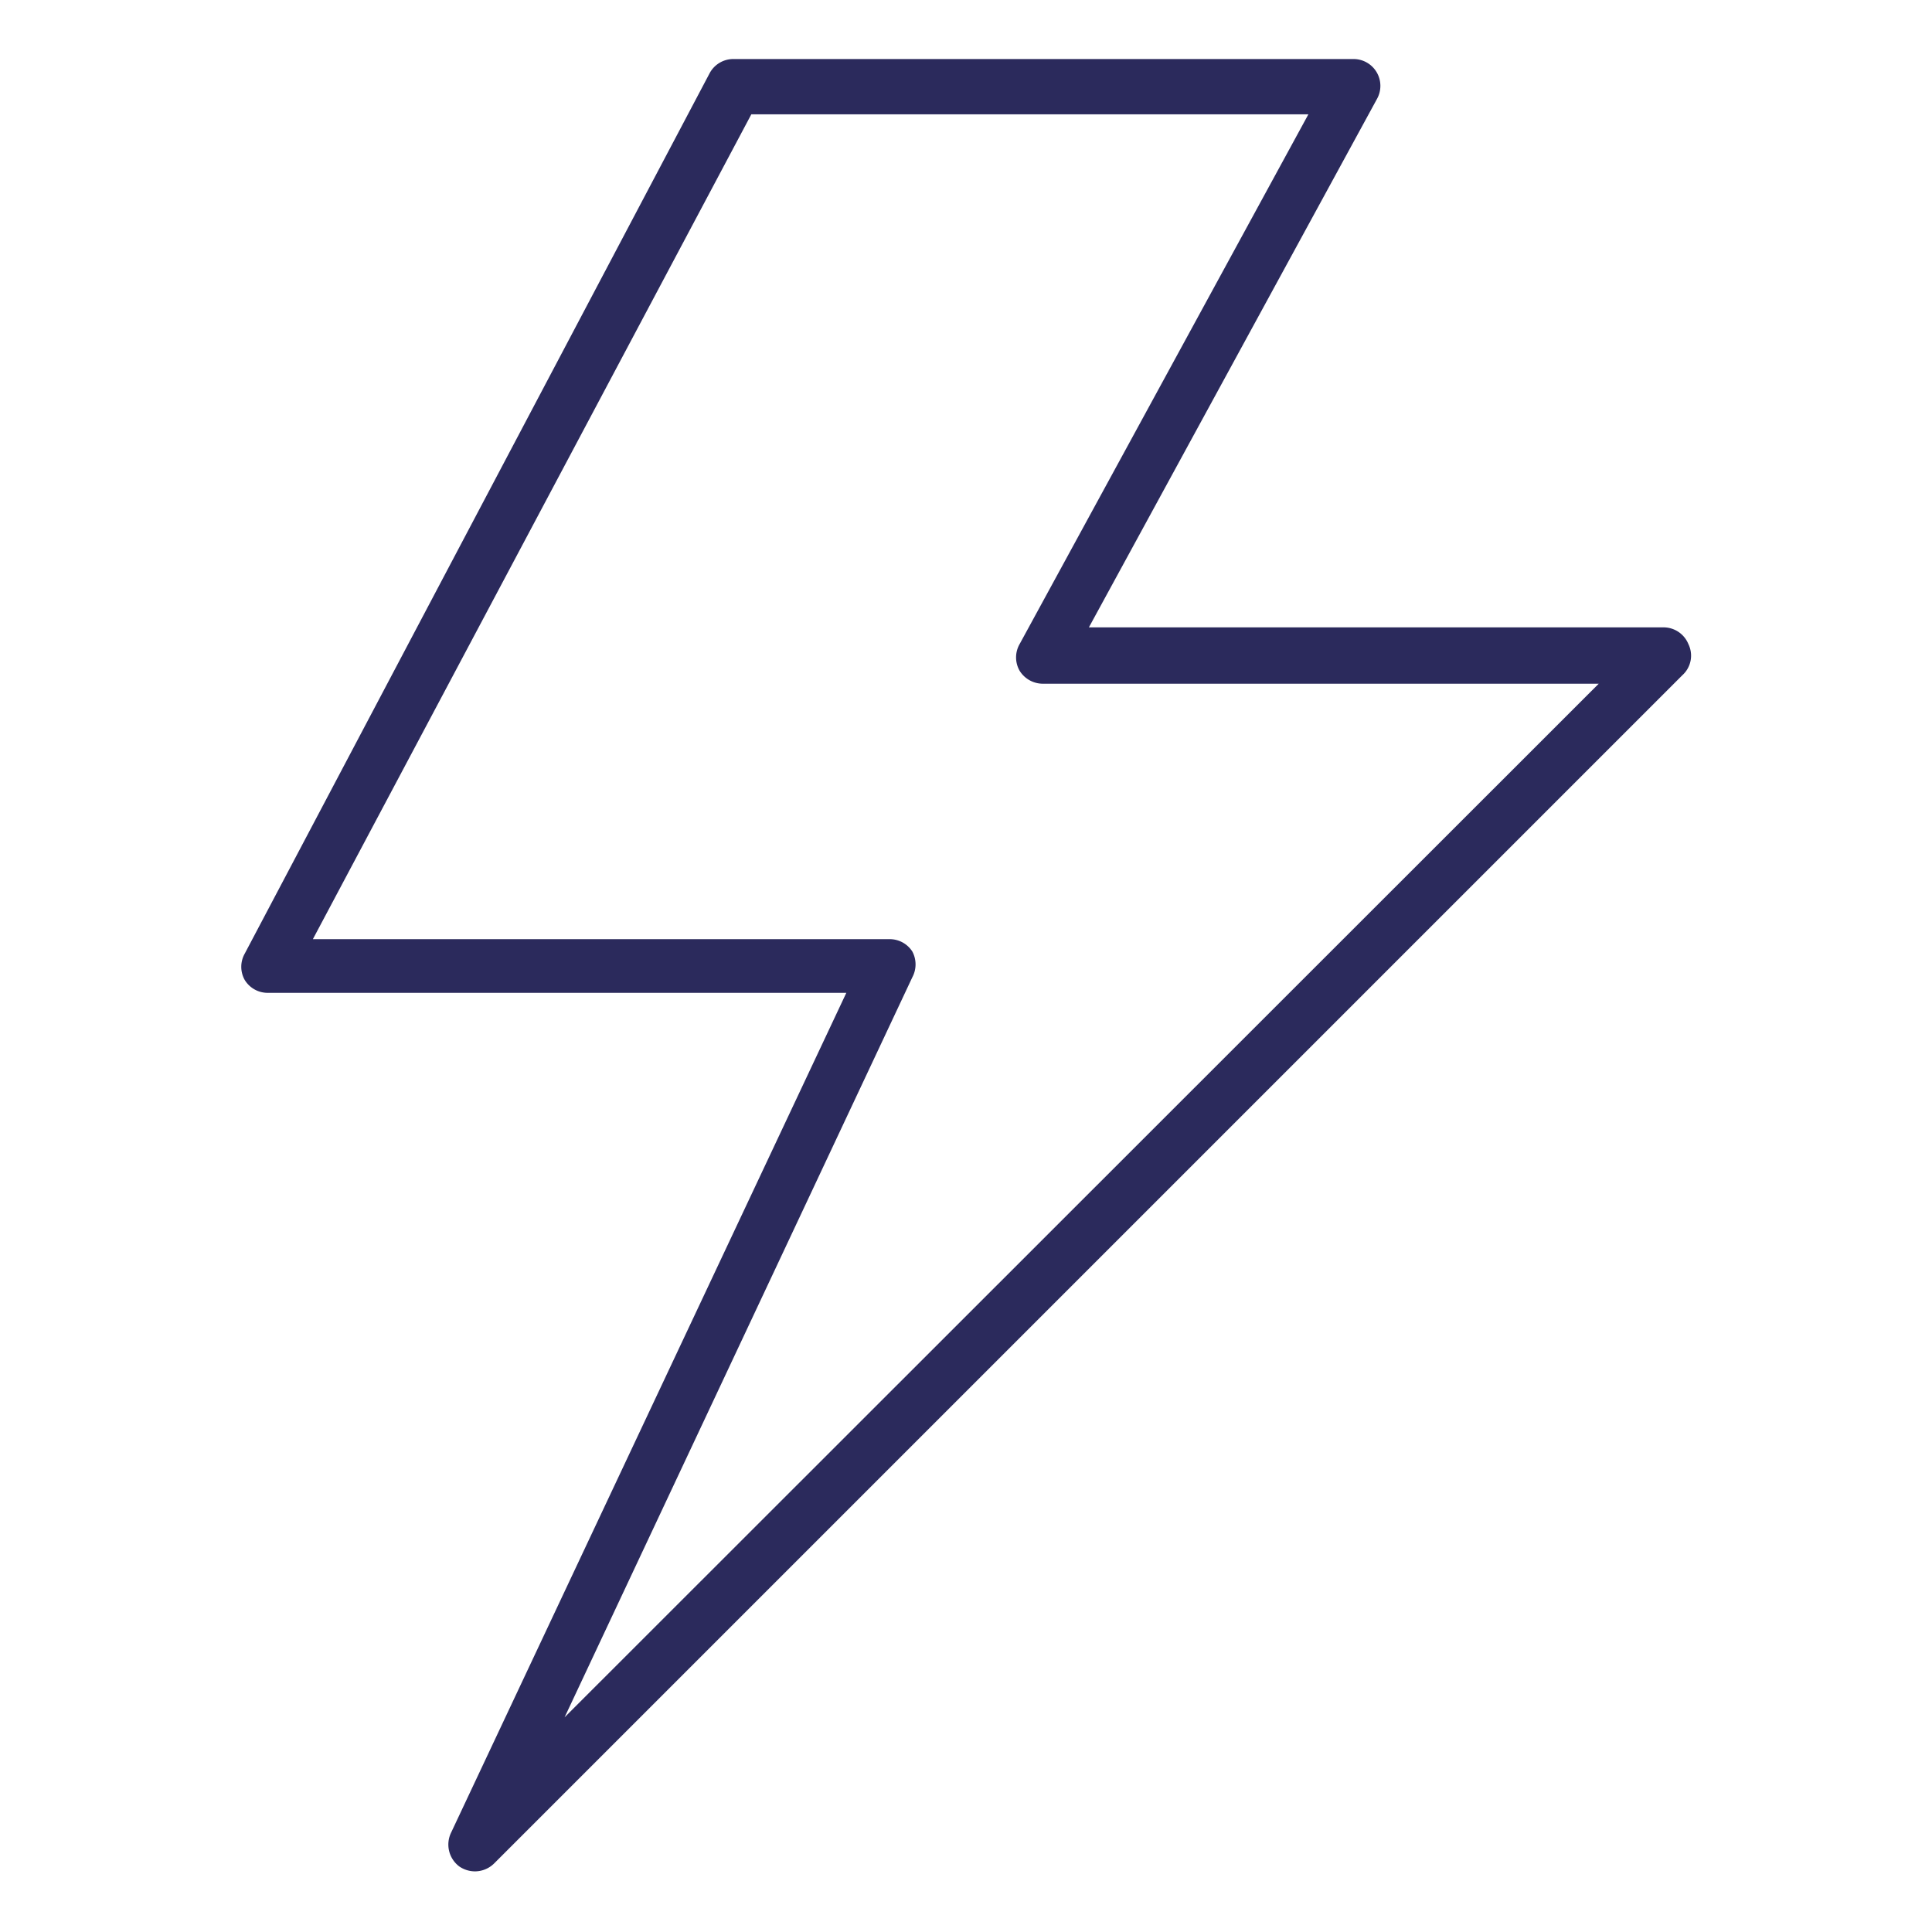 <svg height='300px' width='300px'  fill="#2b2a5c" xmlns="http://www.w3.org/2000/svg" viewBox="0 0 36 36" x="0px" y="0px"><title>Монтажная область 11</title><path d="M31.46,12a.5.5,0,0,0-.46-.31H20.29l5.37-9.85a.5.5,0,0,0-.44-.74H13.67a.5.5,0,0,0-.45.27L4.56,17.77a.5.5,0,0,0,0,.49A.5.5,0,0,0,5,18.5H15.77L8.4,34.16a.51.51,0,0,0,.16.62.52.52,0,0,0,.29.09.51.51,0,0,0,.36-.15L31.35,12.58A.49.49,0,0,0,31.46,12ZM10.52,32,17,18.21a.51.51,0,0,0,0-.48.5.5,0,0,0-.42-.23H5.83L14,2.13H24.38L19,12a.5.5,0,0,0,0,.5.51.51,0,0,0,.43.24H29.79Z"></path></svg>